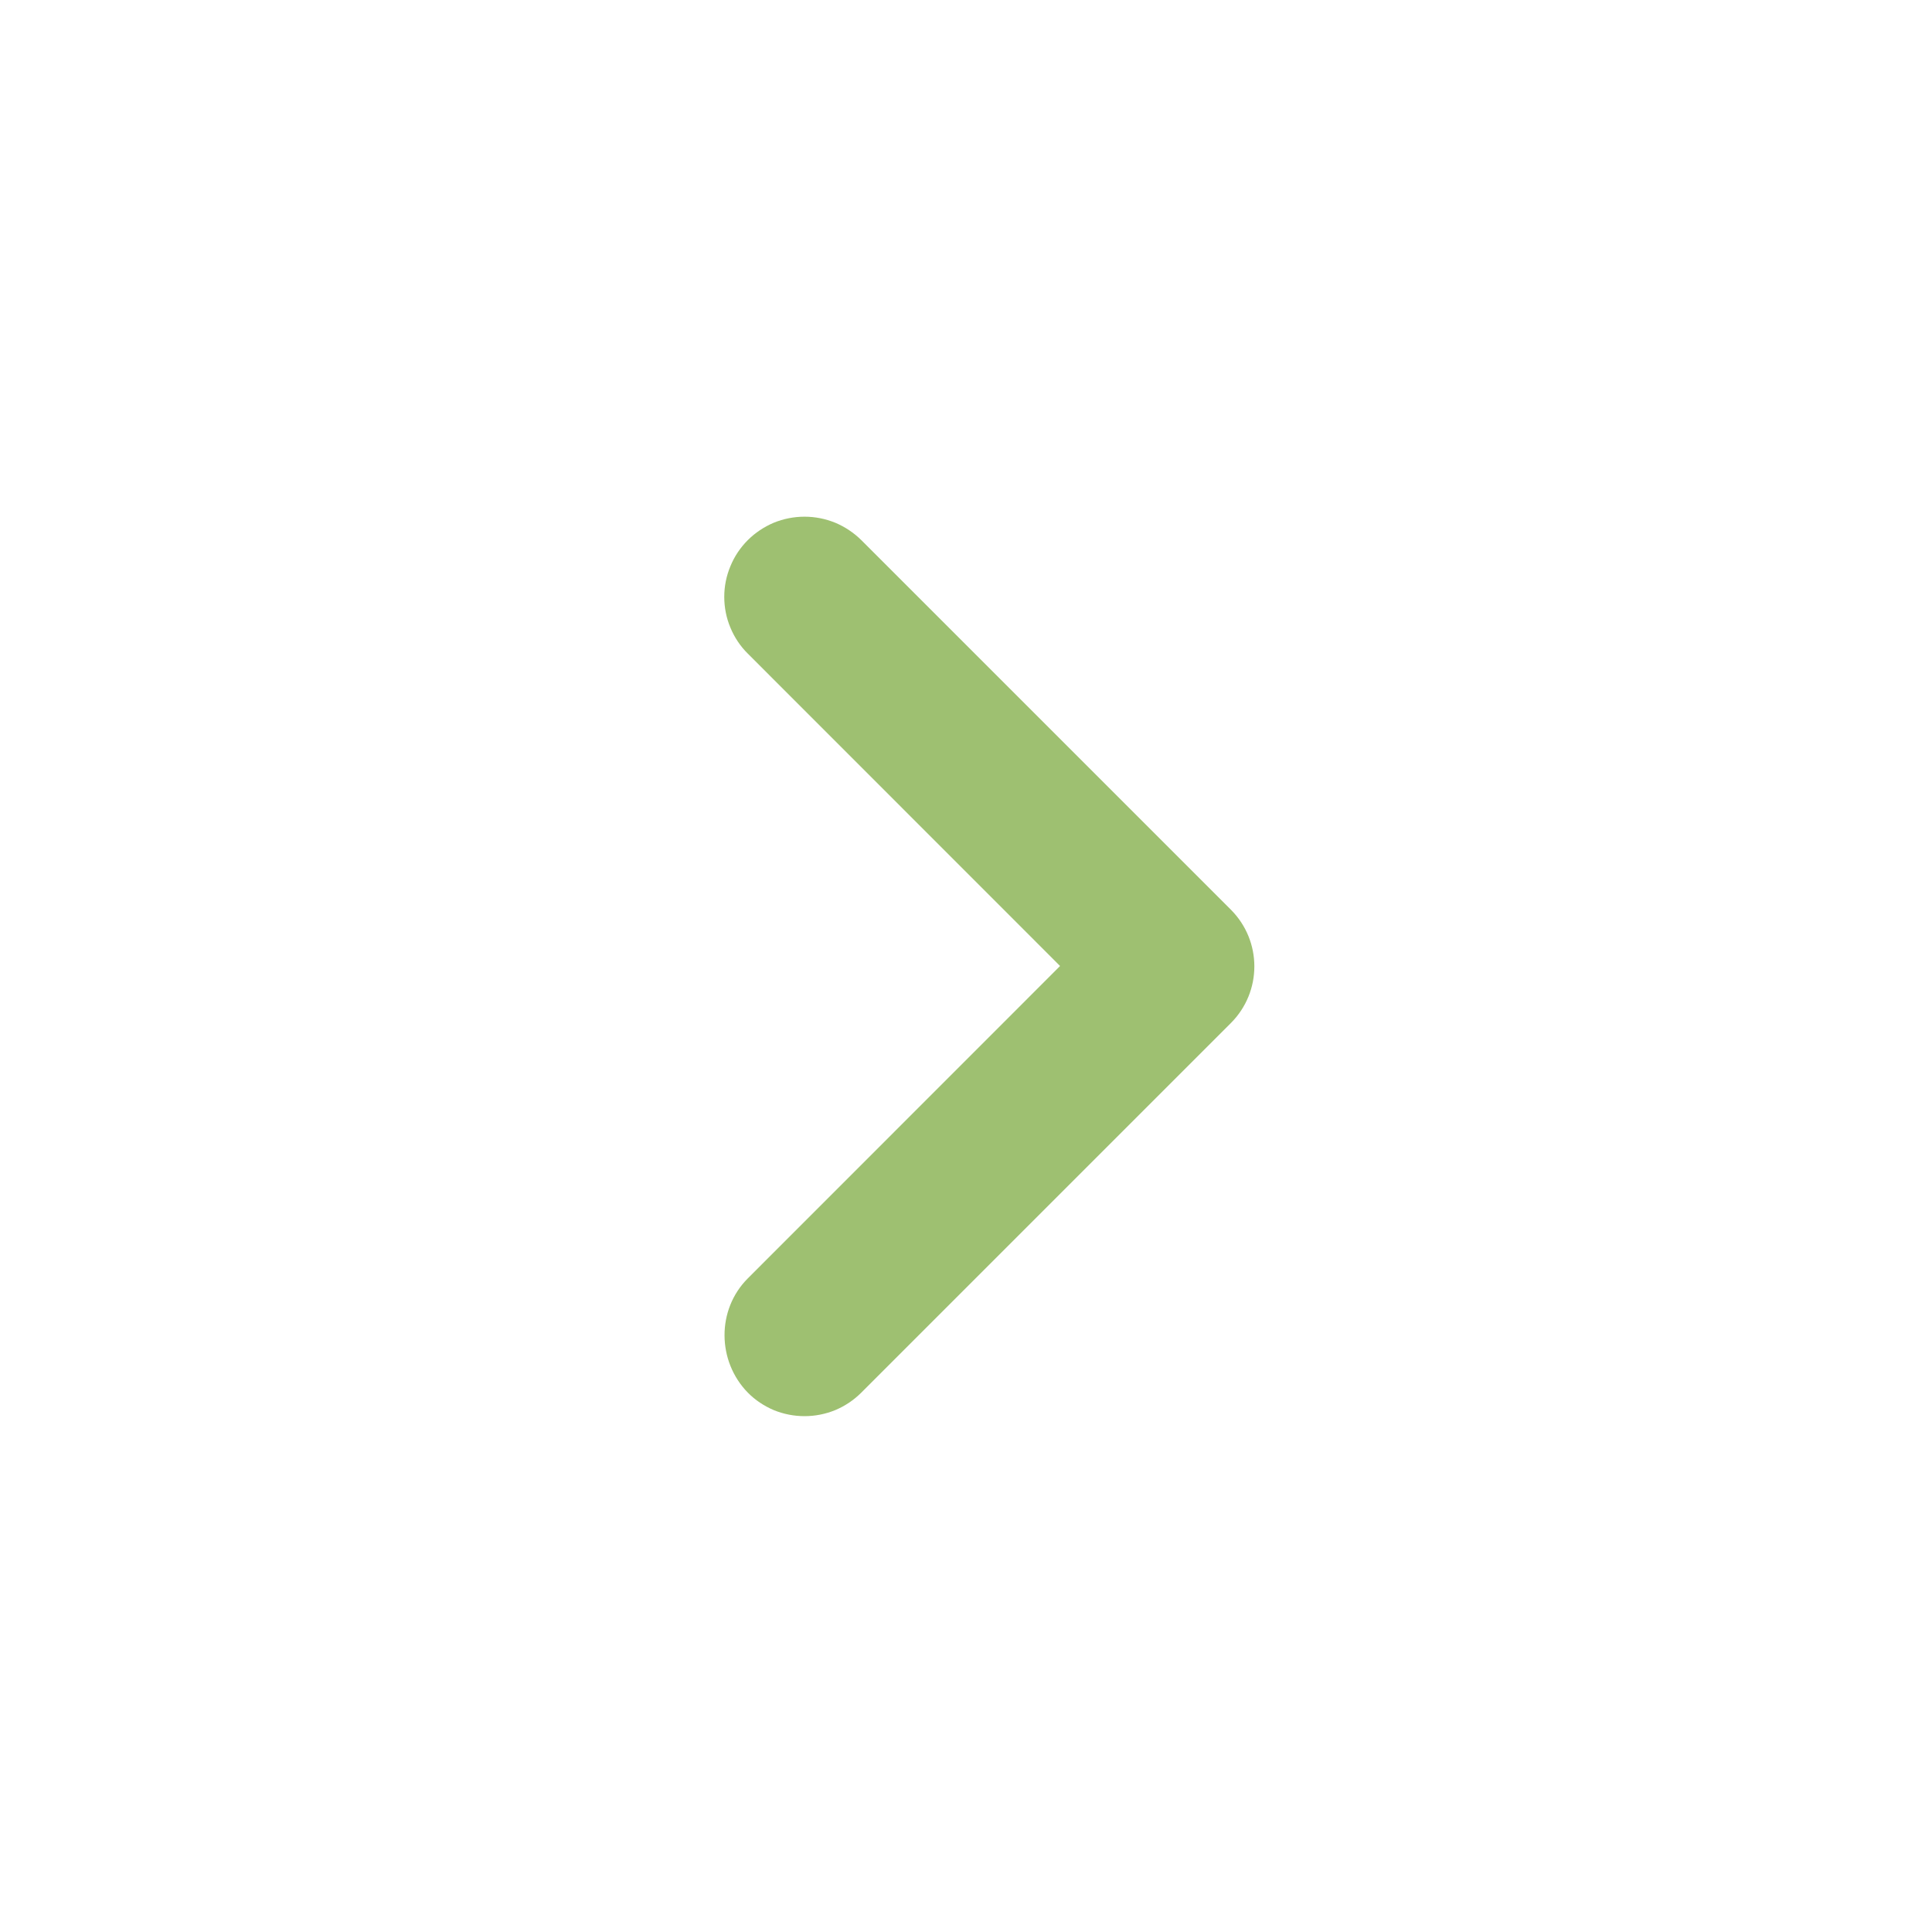 <?xml version="1.0" encoding="UTF-8"?> <svg xmlns="http://www.w3.org/2000/svg" width="16" height="16" viewBox="0 0 16 16" fill="none"> <path d="M6.193 10.587L8.779 8L6.193 5.413C6.131 5.352 6.082 5.278 6.049 5.198C6.015 5.117 5.998 5.031 5.998 4.943C5.998 4.856 6.015 4.77 6.049 4.689C6.082 4.608 6.131 4.535 6.193 4.473C6.254 4.412 6.328 4.363 6.408 4.329C6.489 4.296 6.575 4.279 6.663 4.279C6.75 4.279 6.836 4.296 6.917 4.329C6.998 4.363 7.071 4.412 7.133 4.473L10.193 7.533C10.453 7.793 10.453 8.213 10.193 8.473L7.133 11.533C7.071 11.595 6.998 11.644 6.917 11.678C6.836 11.711 6.75 11.728 6.663 11.728C6.575 11.728 6.489 11.711 6.408 11.678C6.328 11.644 6.254 11.595 6.193 11.533C5.939 11.273 5.933 10.847 6.193 10.587Z" fill="#9EC071"></path> </svg> 